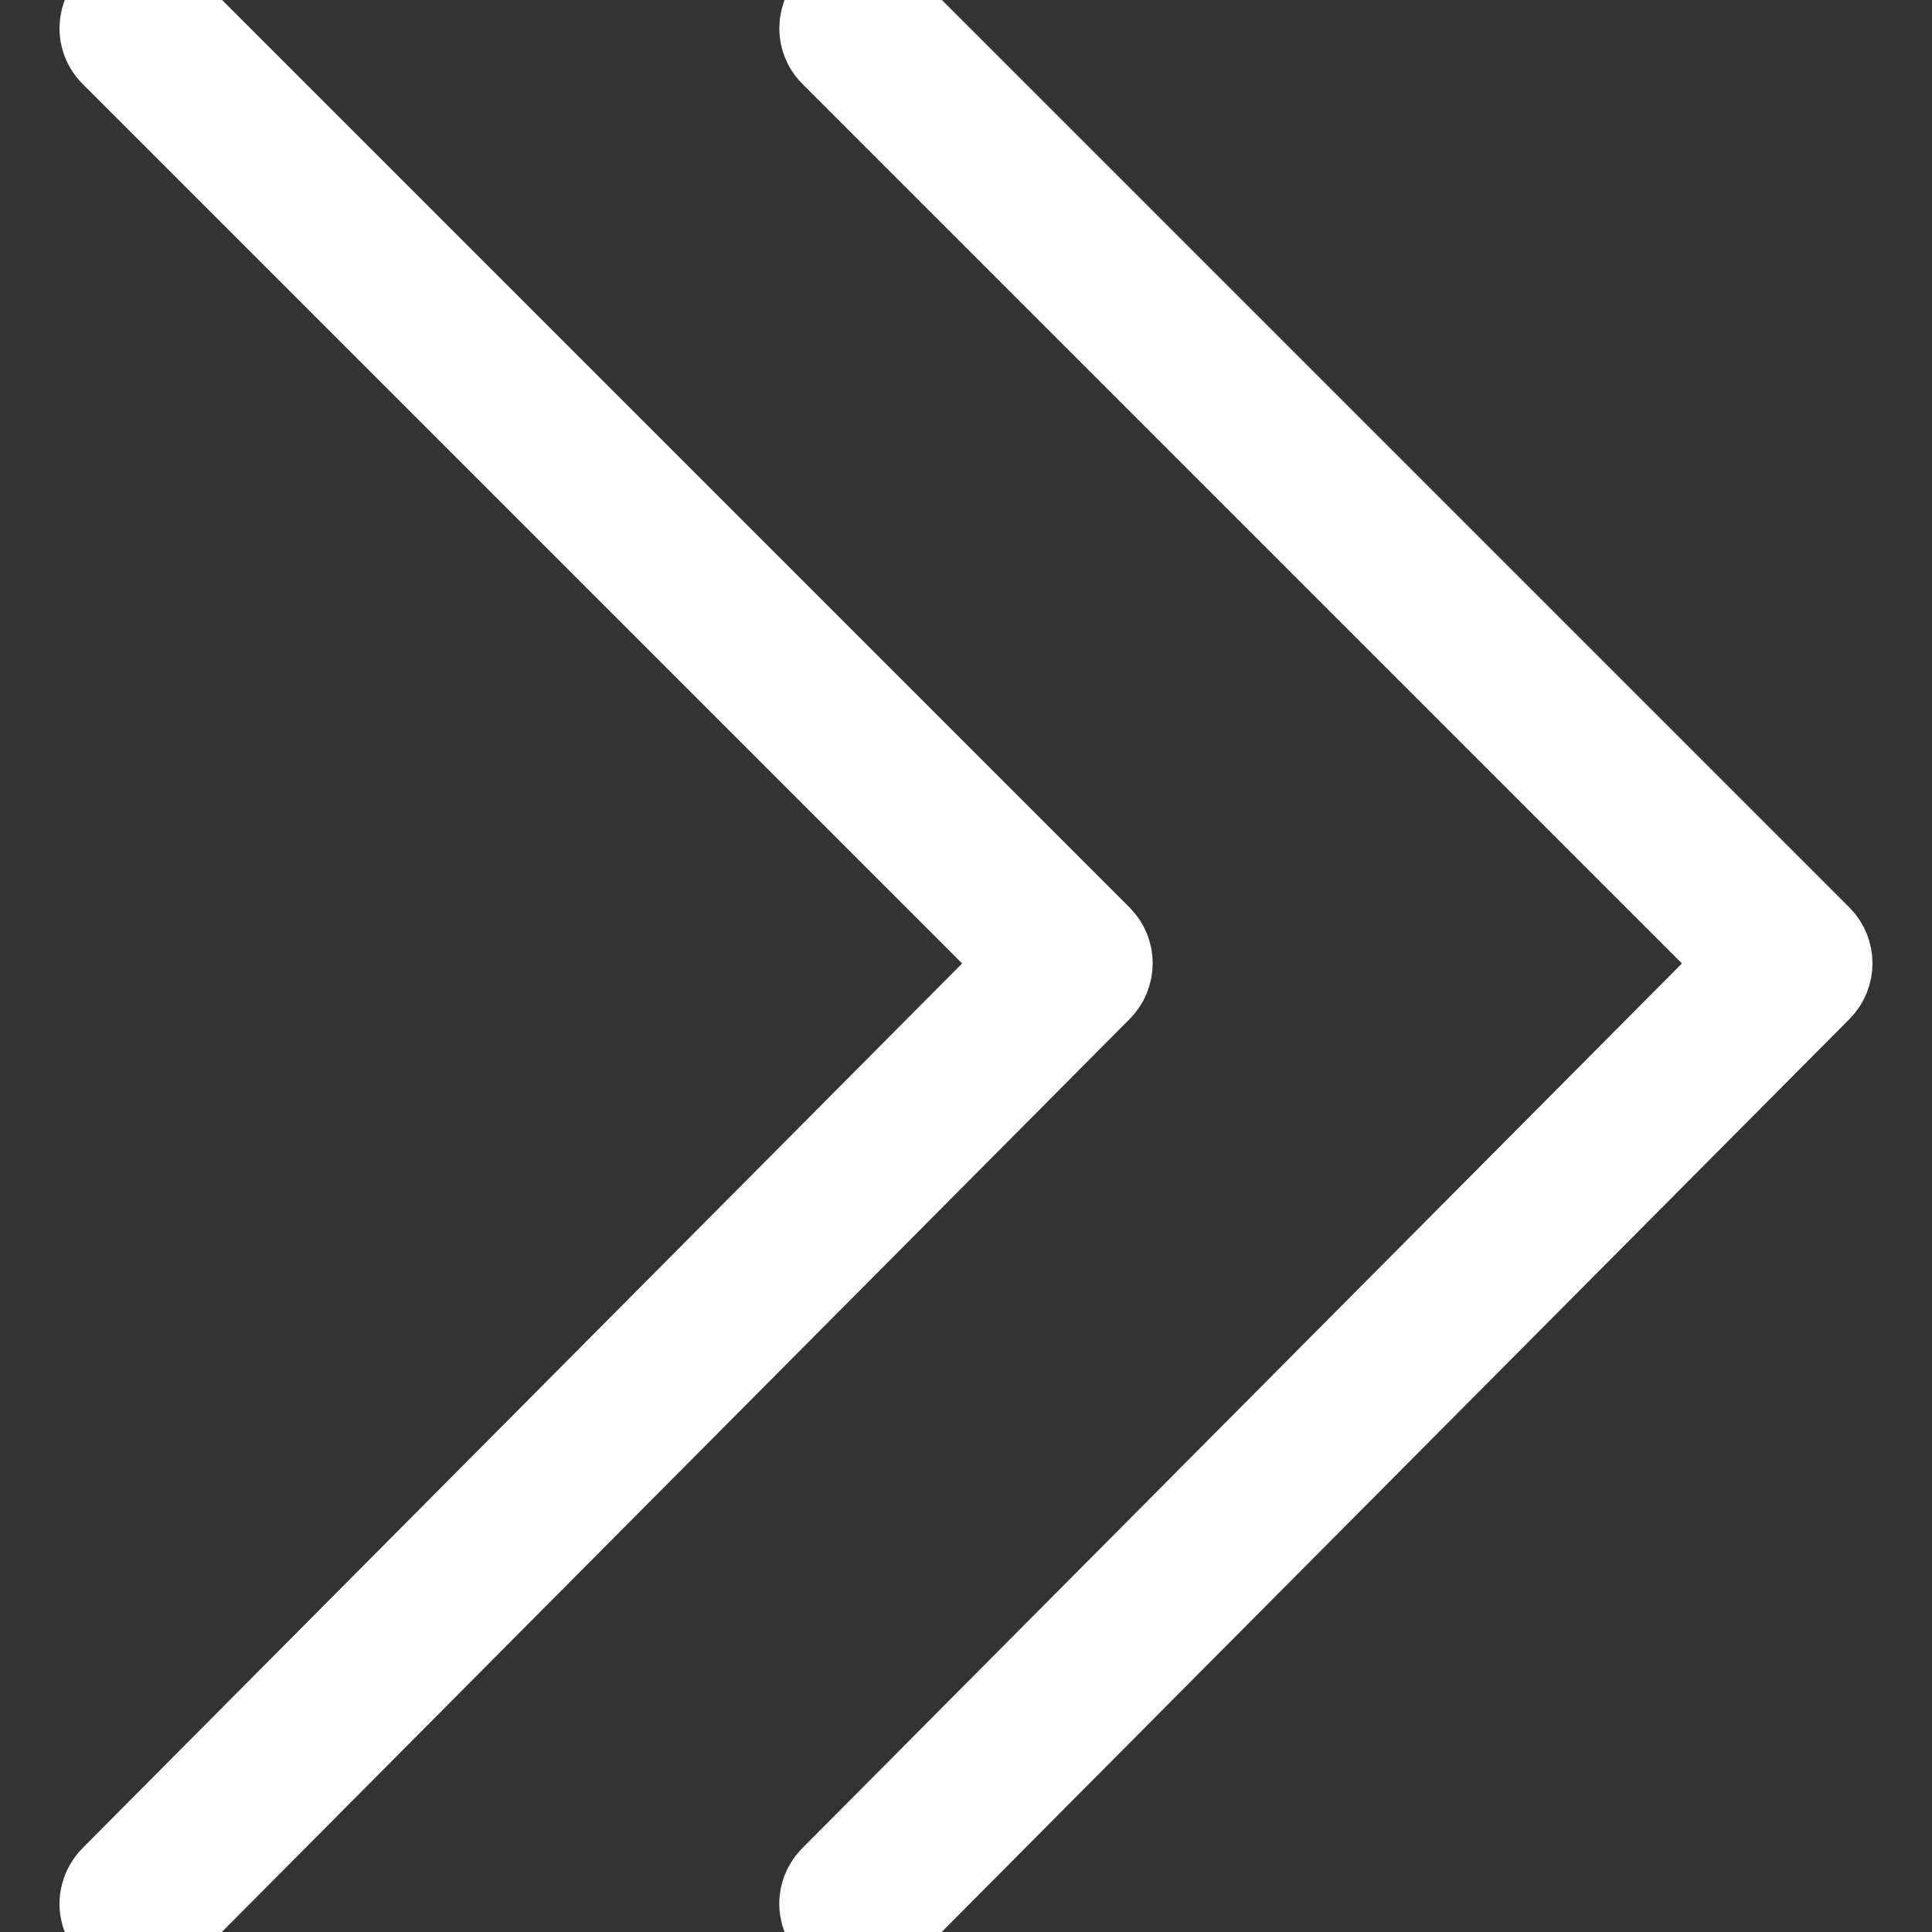 <?xml version="1.0" encoding="UTF-8"?> <svg xmlns="http://www.w3.org/2000/svg" viewBox="0 0 19.00 19.00" data-guides="{&quot;vertical&quot;:[],&quot;horizontal&quot;:[]}"><rect x="0" y="0" width="19.00" height="19.00" fill="#333333" stroke="none"/><defs></defs><path fill="#ffffff" stroke="#ffffff" fill-opacity="1" stroke-width="1" stroke-opacity="1" fill-rule="evenodd" id="tSvg10273d6eb37" title="Path 1" d="M1.362 19C1.149 19 1.016 18.769 1.123 18.585C1.135 18.564 1.149 18.545 1.166 18.528C4.167 15.51 7.167 12.492 10.168 9.474C7.168 6.474 4.167 3.473 1.166 0.472C1.016 0.322 1.085 0.065 1.29 0.009C1.386 -0.016 1.488 0.011 1.558 0.081C4.623 3.147 7.689 6.212 10.755 9.278C10.863 9.386 10.863 9.56 10.755 9.669C7.689 12.752 4.624 15.835 1.558 18.918C1.506 18.971 1.436 19 1.362 19Z"></path><path fill="#ffffff" stroke="#ffffff" fill-opacity="1" stroke-width="1" stroke-opacity="1" fill-rule="evenodd" id="tSvg18f7ecb0f5d" title="Path 2" d="M8.441 19C8.228 19 8.095 18.769 8.201 18.585C8.213 18.564 8.228 18.545 8.245 18.528C11.246 15.51 14.246 12.492 17.247 9.474C14.247 6.474 11.246 3.473 8.245 0.472C8.095 0.322 8.164 0.065 8.369 0.009C8.465 -0.016 8.567 0.011 8.637 0.081C11.702 3.147 14.768 6.212 17.834 9.278C17.941 9.386 17.942 9.56 17.834 9.669C14.768 12.752 11.703 15.835 8.637 18.918C8.585 18.971 8.515 19 8.441 19Z"></path></svg> 